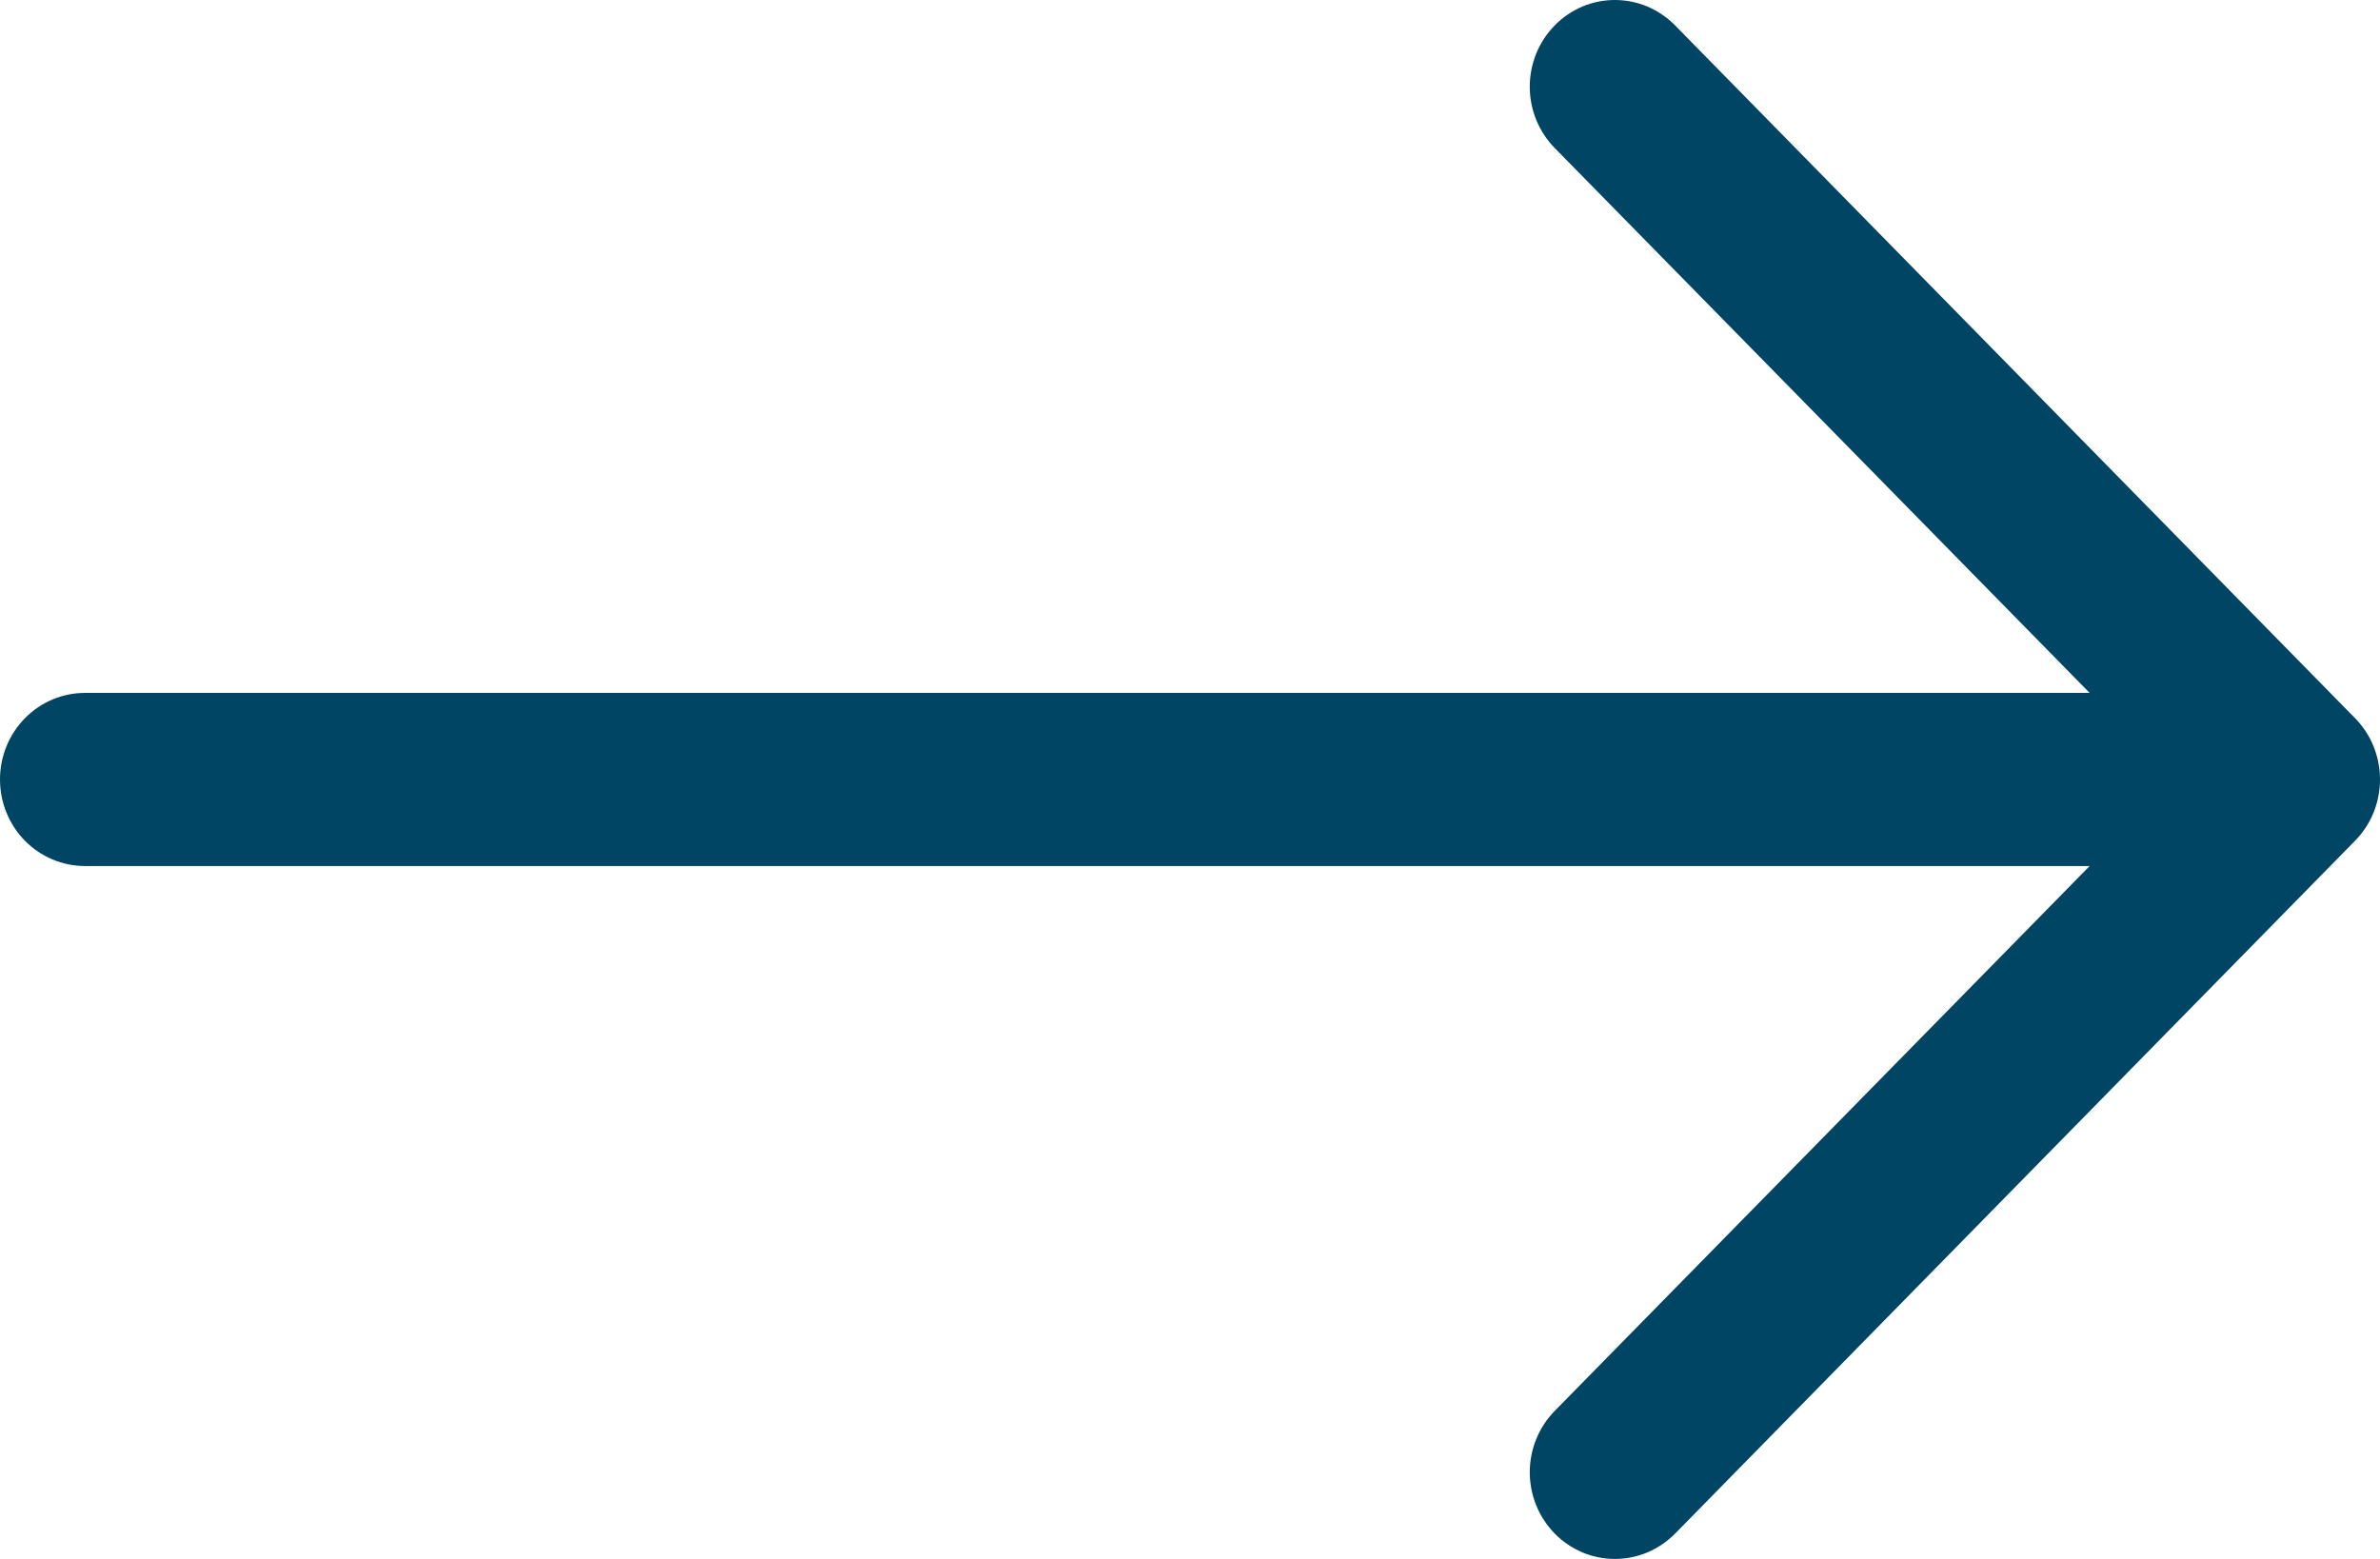 <svg width="29" height="19" viewBox="0 0 29 19" fill="none" xmlns="http://www.w3.org/2000/svg">
<path fill-rule="evenodd" clip-rule="evenodd" d="M-1.07683e-06 9.5C-1.1013e-06 9.78 0.109 10.048 0.303 10.246C0.498 10.444 0.761 10.555 1.036 10.555L25.462 10.555L18.944 17.196C18.848 17.294 18.771 17.411 18.719 17.539C18.667 17.667 18.64 17.805 18.64 17.943C18.64 18.082 18.667 18.219 18.719 18.348C18.771 18.476 18.848 18.592 18.944 18.691C19.04 18.789 19.155 18.866 19.28 18.92C19.406 18.973 19.541 19 19.677 19C19.814 19 19.948 18.973 20.074 18.92C20.2 18.866 20.314 18.789 20.411 18.691L28.696 10.247C28.792 10.149 28.869 10.033 28.921 9.905C28.973 9.776 29 9.639 29 9.5C29 9.361 28.973 9.224 28.921 9.095C28.869 8.967 28.792 8.851 28.696 8.753L20.411 0.31C20.314 0.211 20.2 0.134 20.074 0.08C19.948 0.027 19.814 1.10424e-06 19.677 1.09233e-06C19.541 1.08043e-06 19.406 0.027 19.28 0.08C19.155 0.134 19.04 0.211 18.944 0.31C18.848 0.408 18.771 0.524 18.719 0.652C18.667 0.781 18.64 0.918 18.64 1.057C18.64 1.196 18.667 1.333 18.719 1.461C18.771 1.589 18.848 1.706 18.944 1.804L25.462 8.445L1.036 8.445C0.761 8.445 0.498 8.556 0.303 8.754C0.109 8.952 -1.05236e-06 9.22 -1.07683e-06 9.5Z" fill="#004563"/>
</svg>
